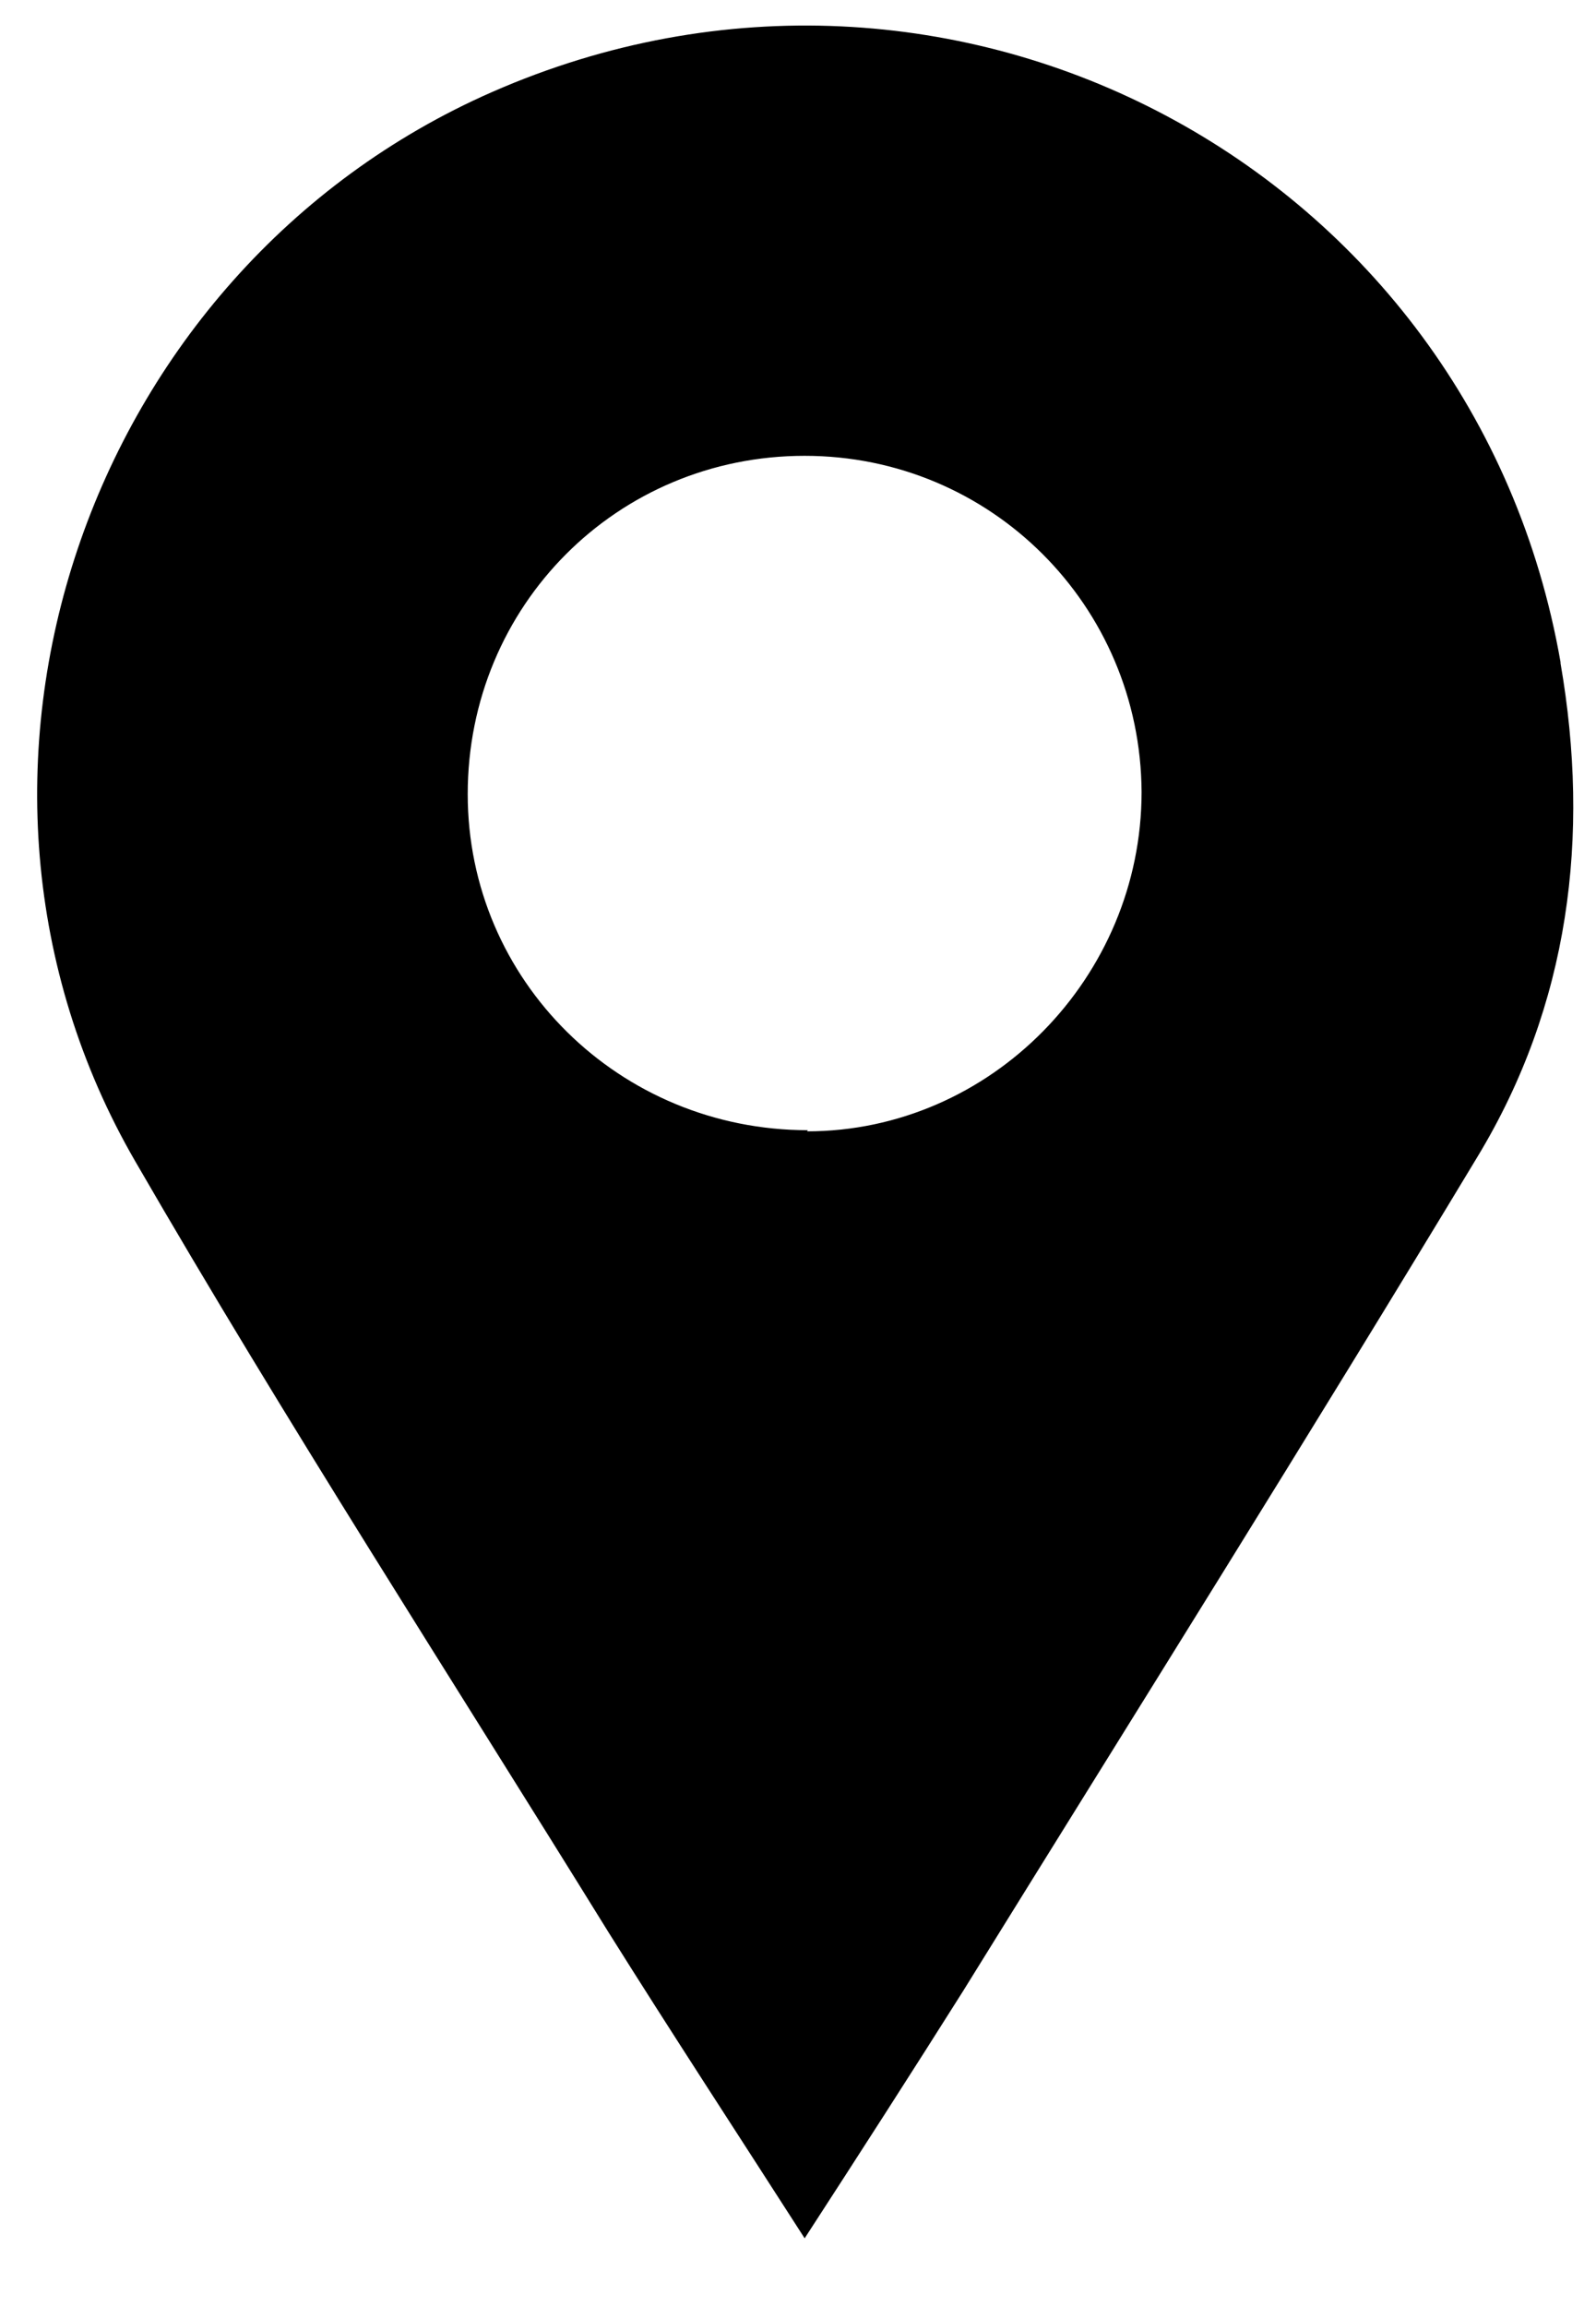 <svg width="18" height="26" viewBox="0 0 18 26" fill="none" xmlns="http://www.w3.org/2000/svg">
<path d="M17.6 7.462C16.625 1.887 10.738 -1.238 5.55 1.037C0.962 3.05 -0.988 8.75 1.525 13.087C3.225 16.025 5.075 18.887 6.862 21.775C7.575 22.912 8.312 24.037 9.075 25.225C9.7 24.262 10.287 23.35 10.863 22.437C12.8 19.312 14.762 16.187 16.663 13.037C17.7 11.325 17.938 9.425 17.6 7.475V7.462ZM9.112 12.737C6.987 12.737 5.275 11.05 5.275 8.95C5.275 6.825 6.962 5.137 9.075 5.137C11.175 5.137 12.863 6.825 12.875 8.925C12.875 11.012 11.175 12.75 9.1 12.75L9.112 12.737Z" fill="black"/>
</svg>
